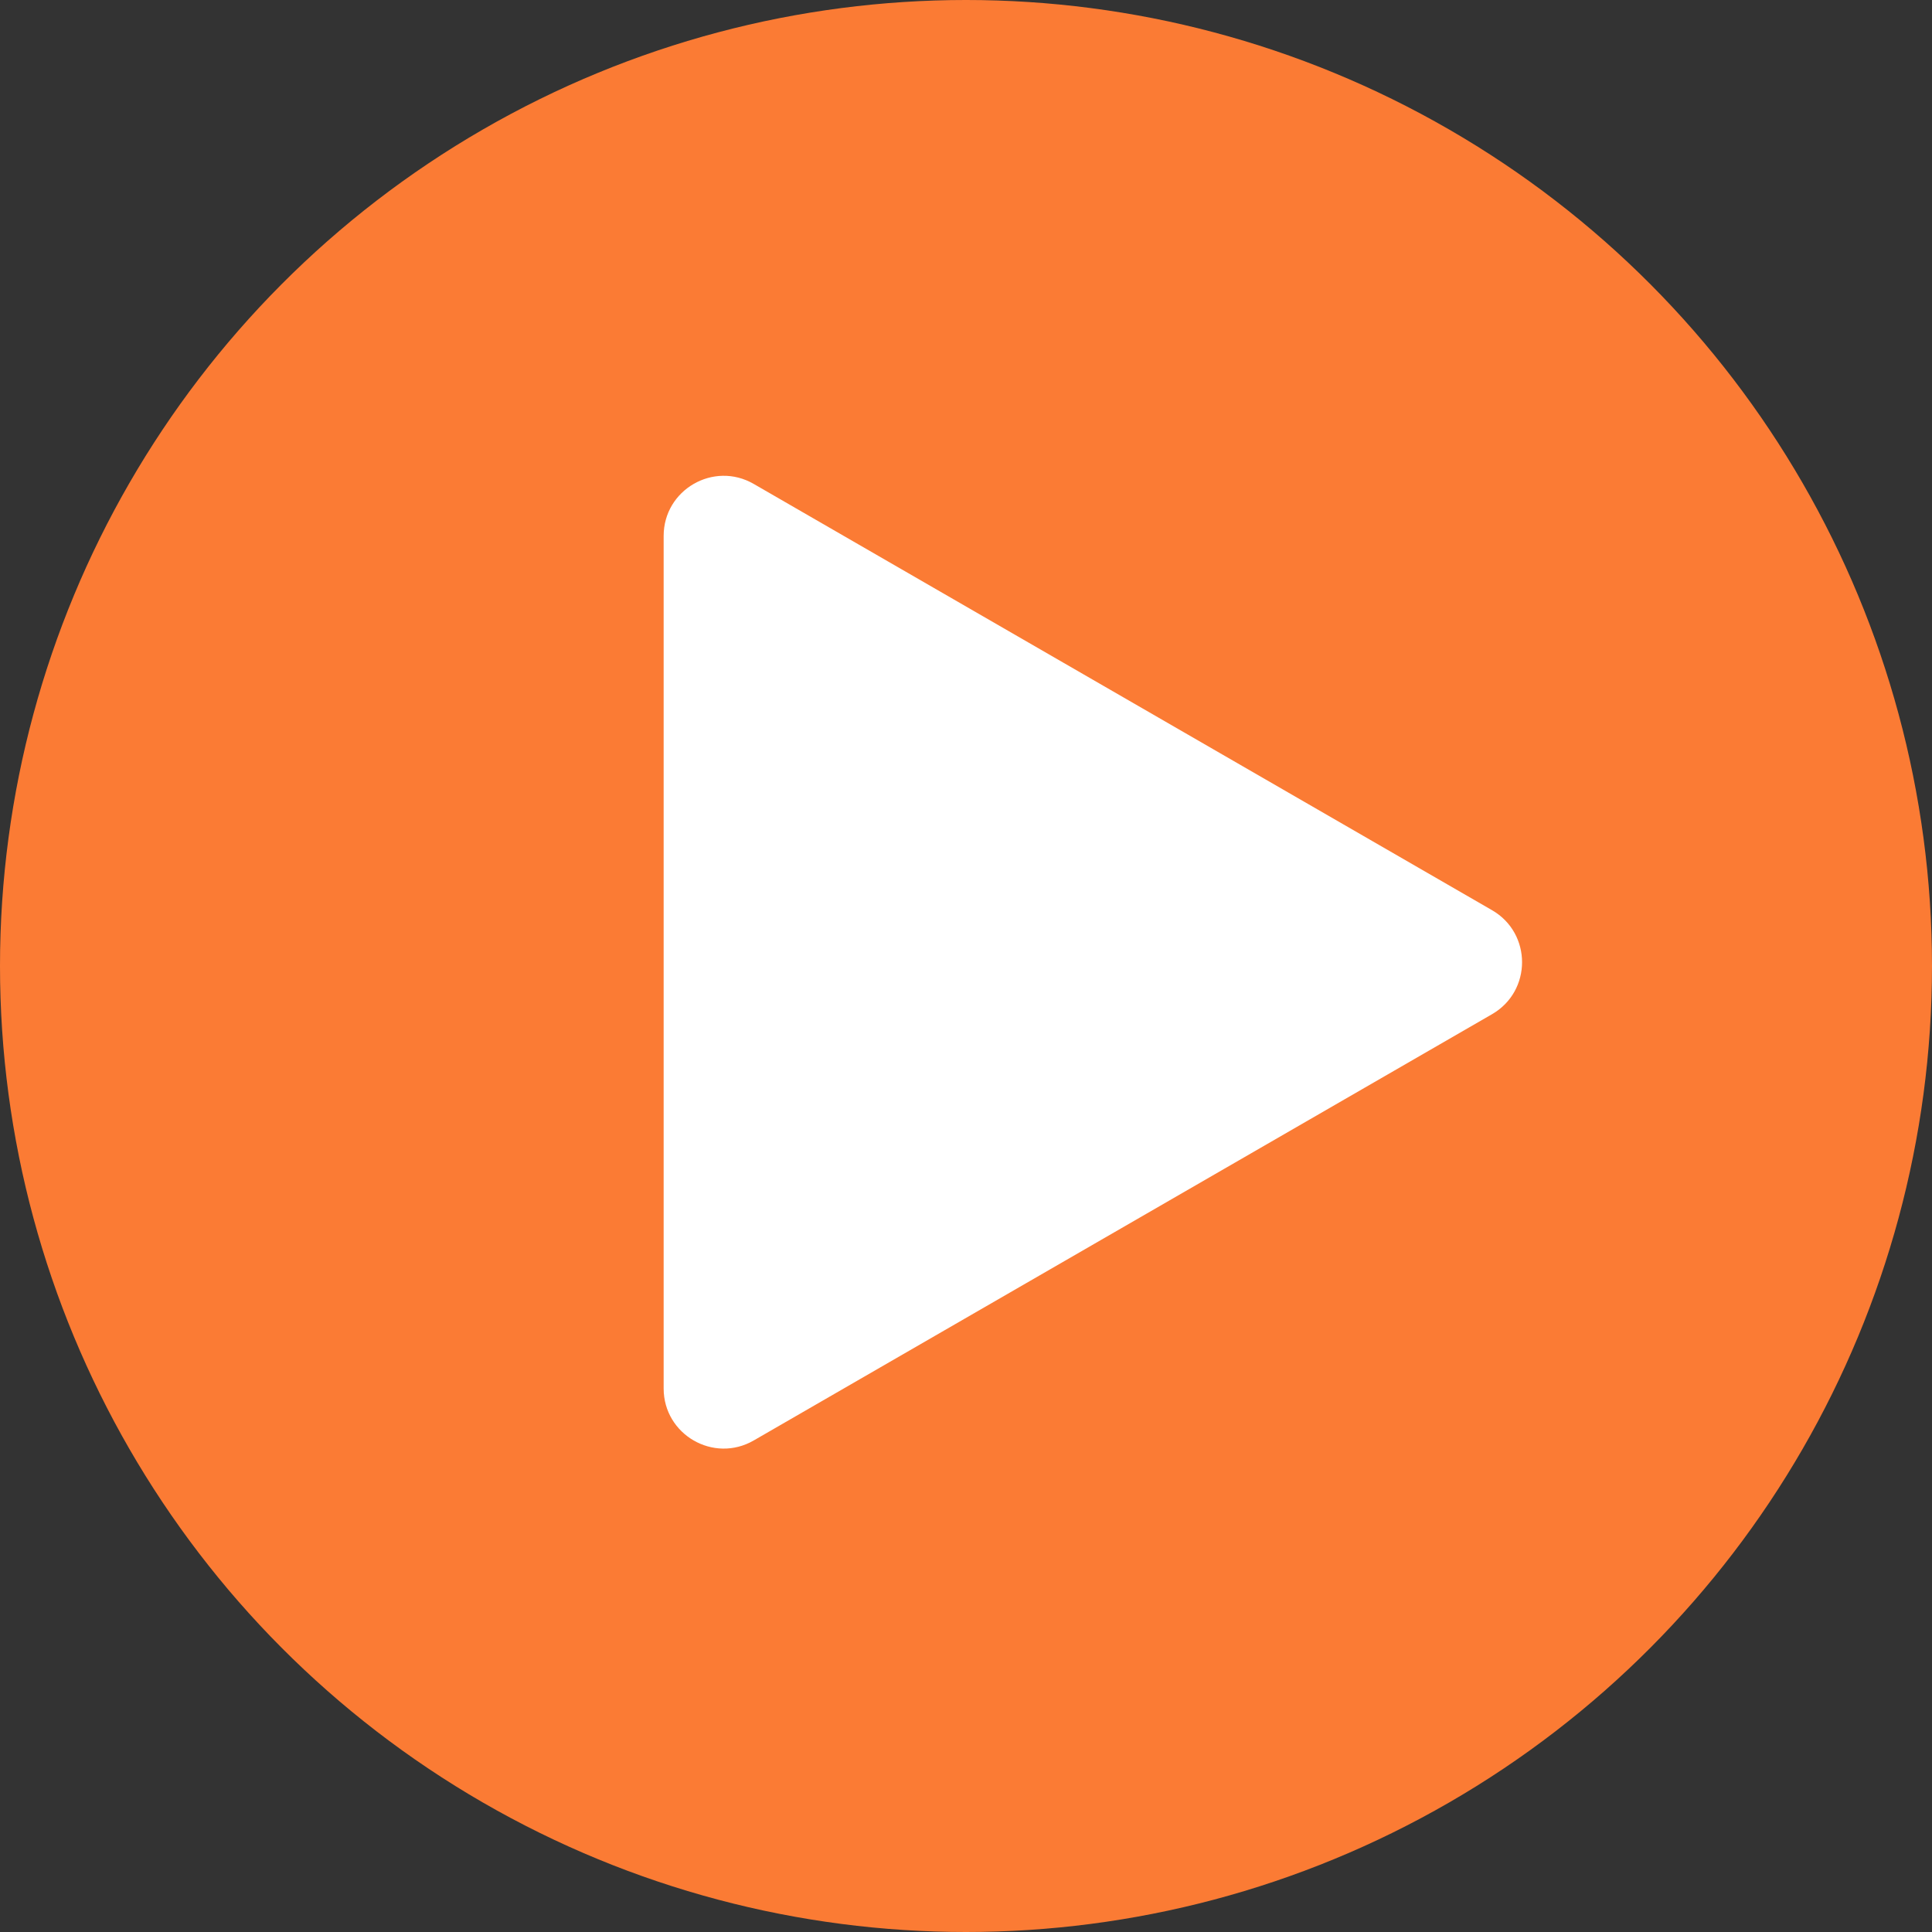 <?xml version="1.0" encoding="UTF-8"?> <svg xmlns="http://www.w3.org/2000/svg" width="254" height="254" viewBox="0 0 254 254" fill="none"><rect x="0" y="0" width="254" height="254" fill="#333333" stroke="none"/><circle cx="127" cy="127" r="127" fill="#FB7B34"></circle><path d="M196.158 119.663C201.421 122.702 201.421 130.298 196.158 133.337L99.092 189.378C93.829 192.417 87.25 188.618 87.25 182.541L87.25 70.459C87.25 64.382 93.829 60.583 99.092 63.622L196.158 119.663Z" fill="white"></path></svg> 